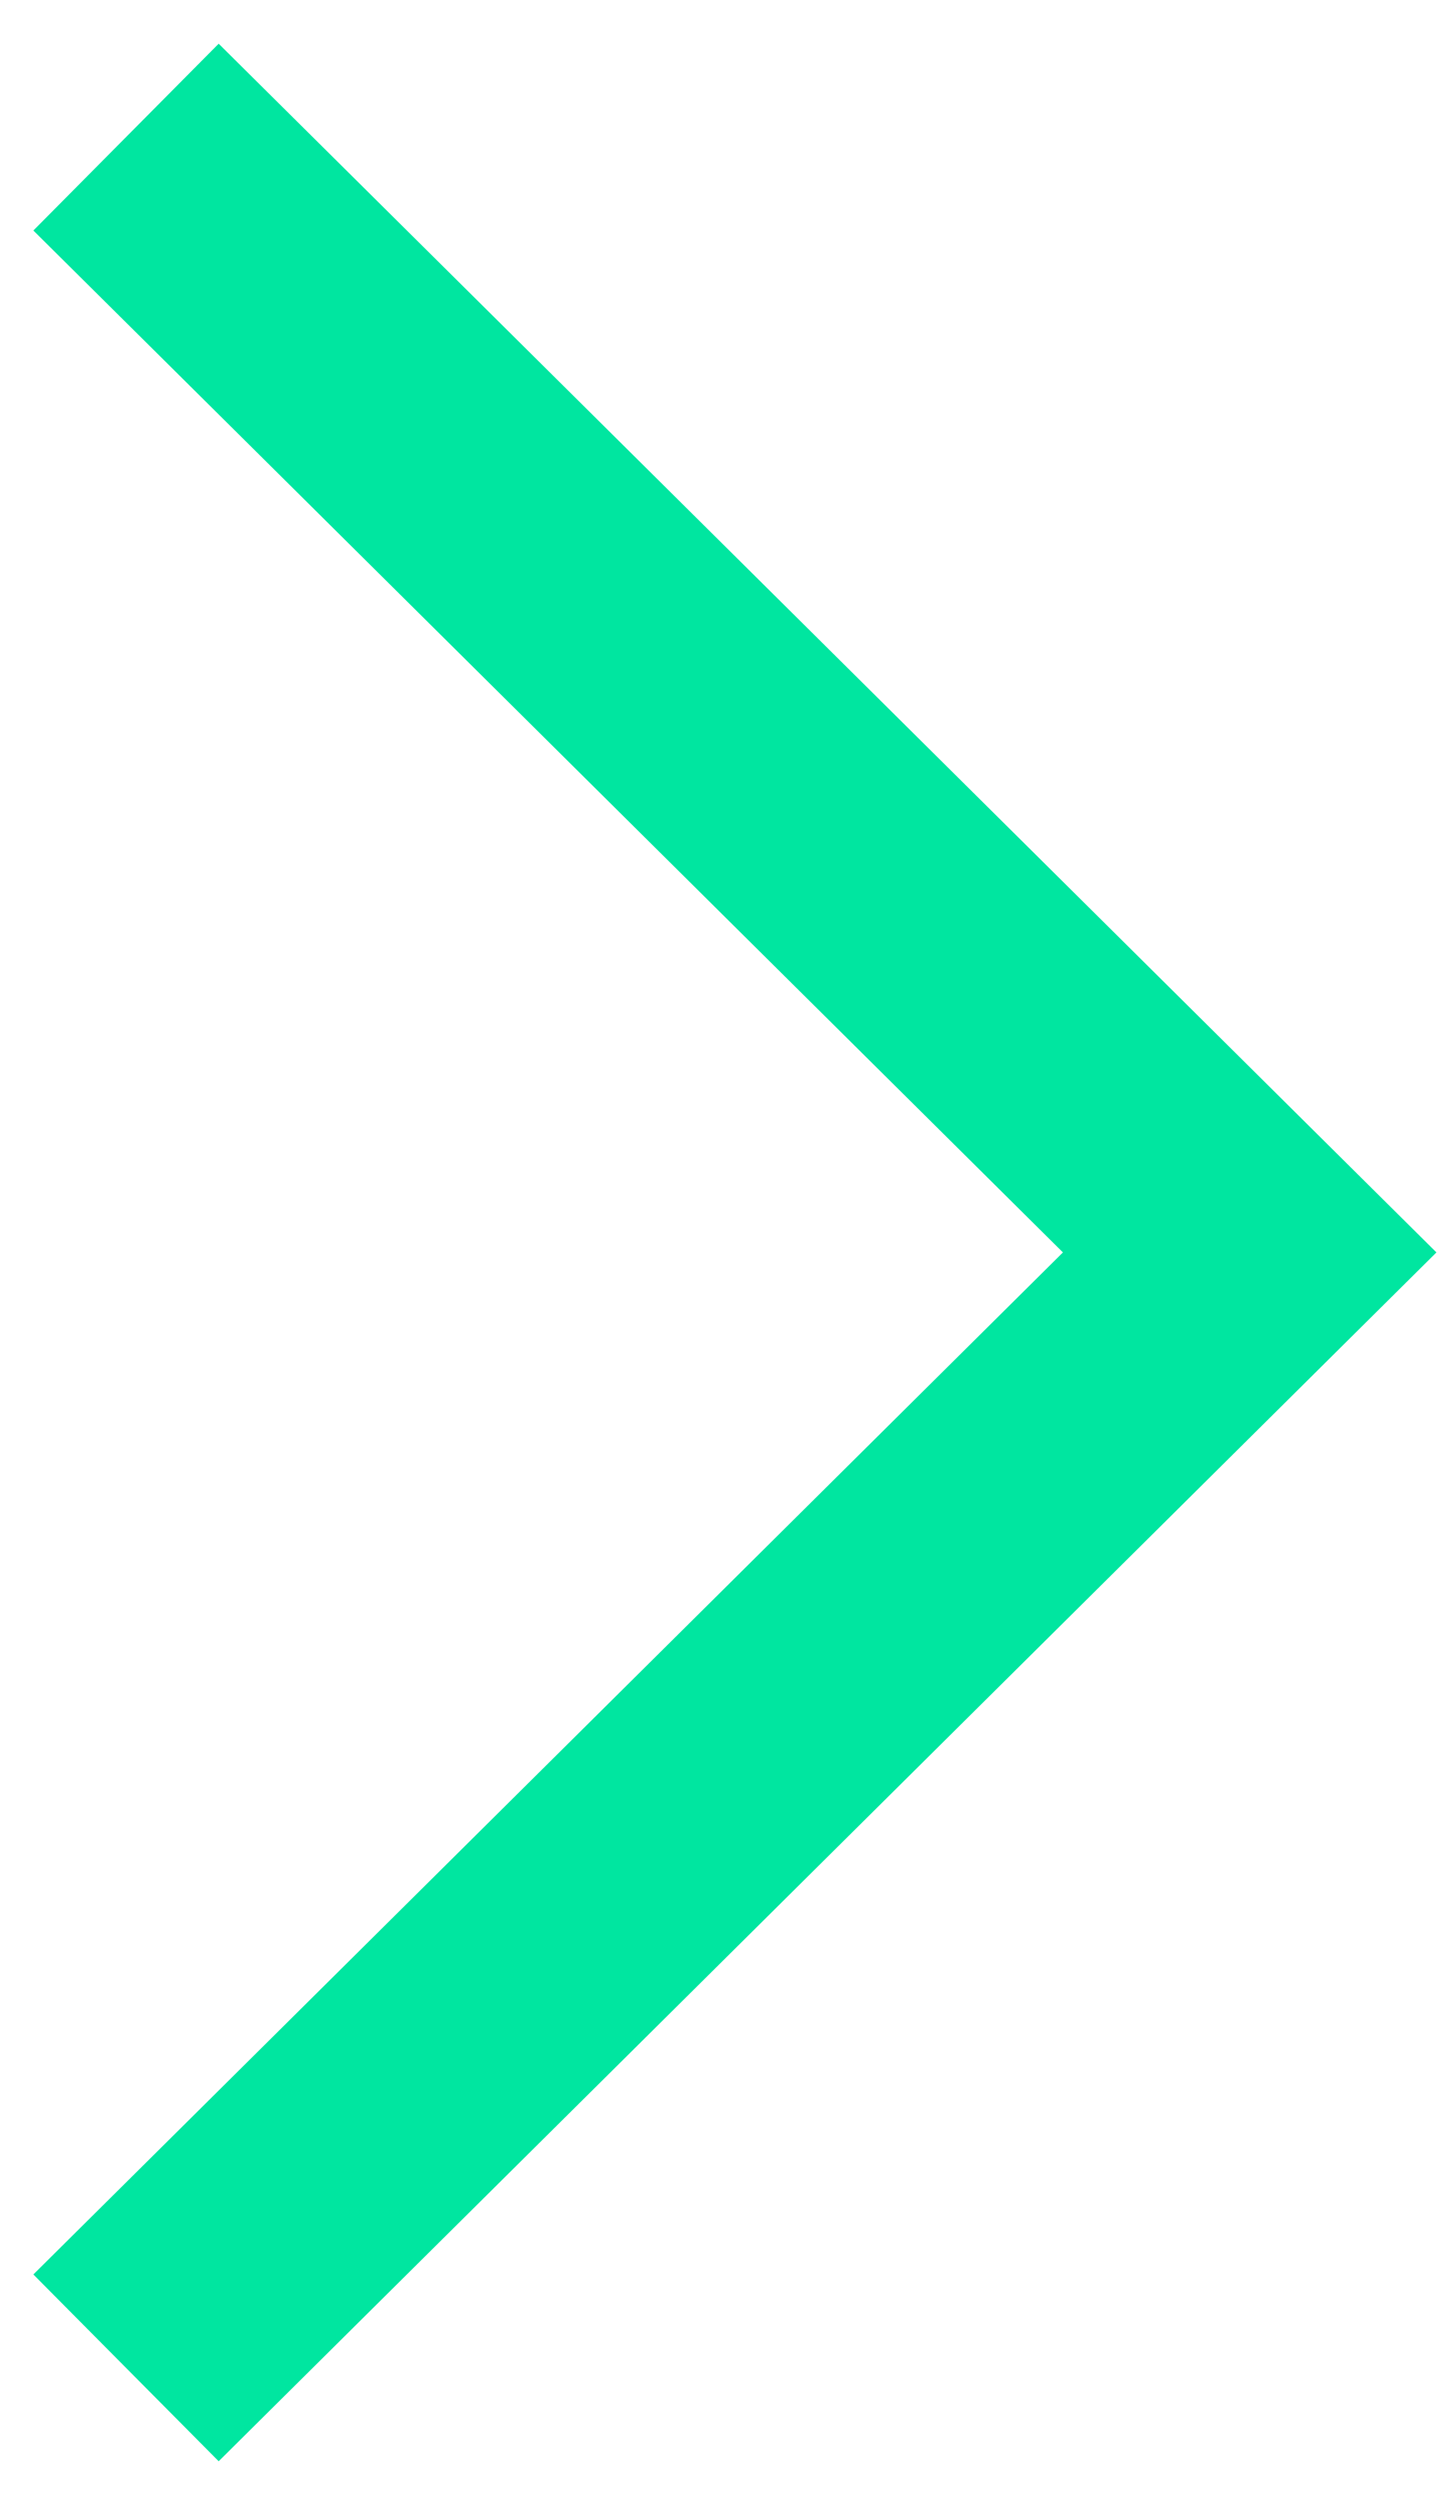 <?xml version="1.0" encoding="UTF-8"?> <svg xmlns="http://www.w3.org/2000/svg" width="11" height="19" viewBox="0 0 11 19" fill="none"> <path d="M0.958 1.042L9.5 9.518L0.958 17.995" stroke="#00E6A0" stroke-width="2"></path> </svg> 